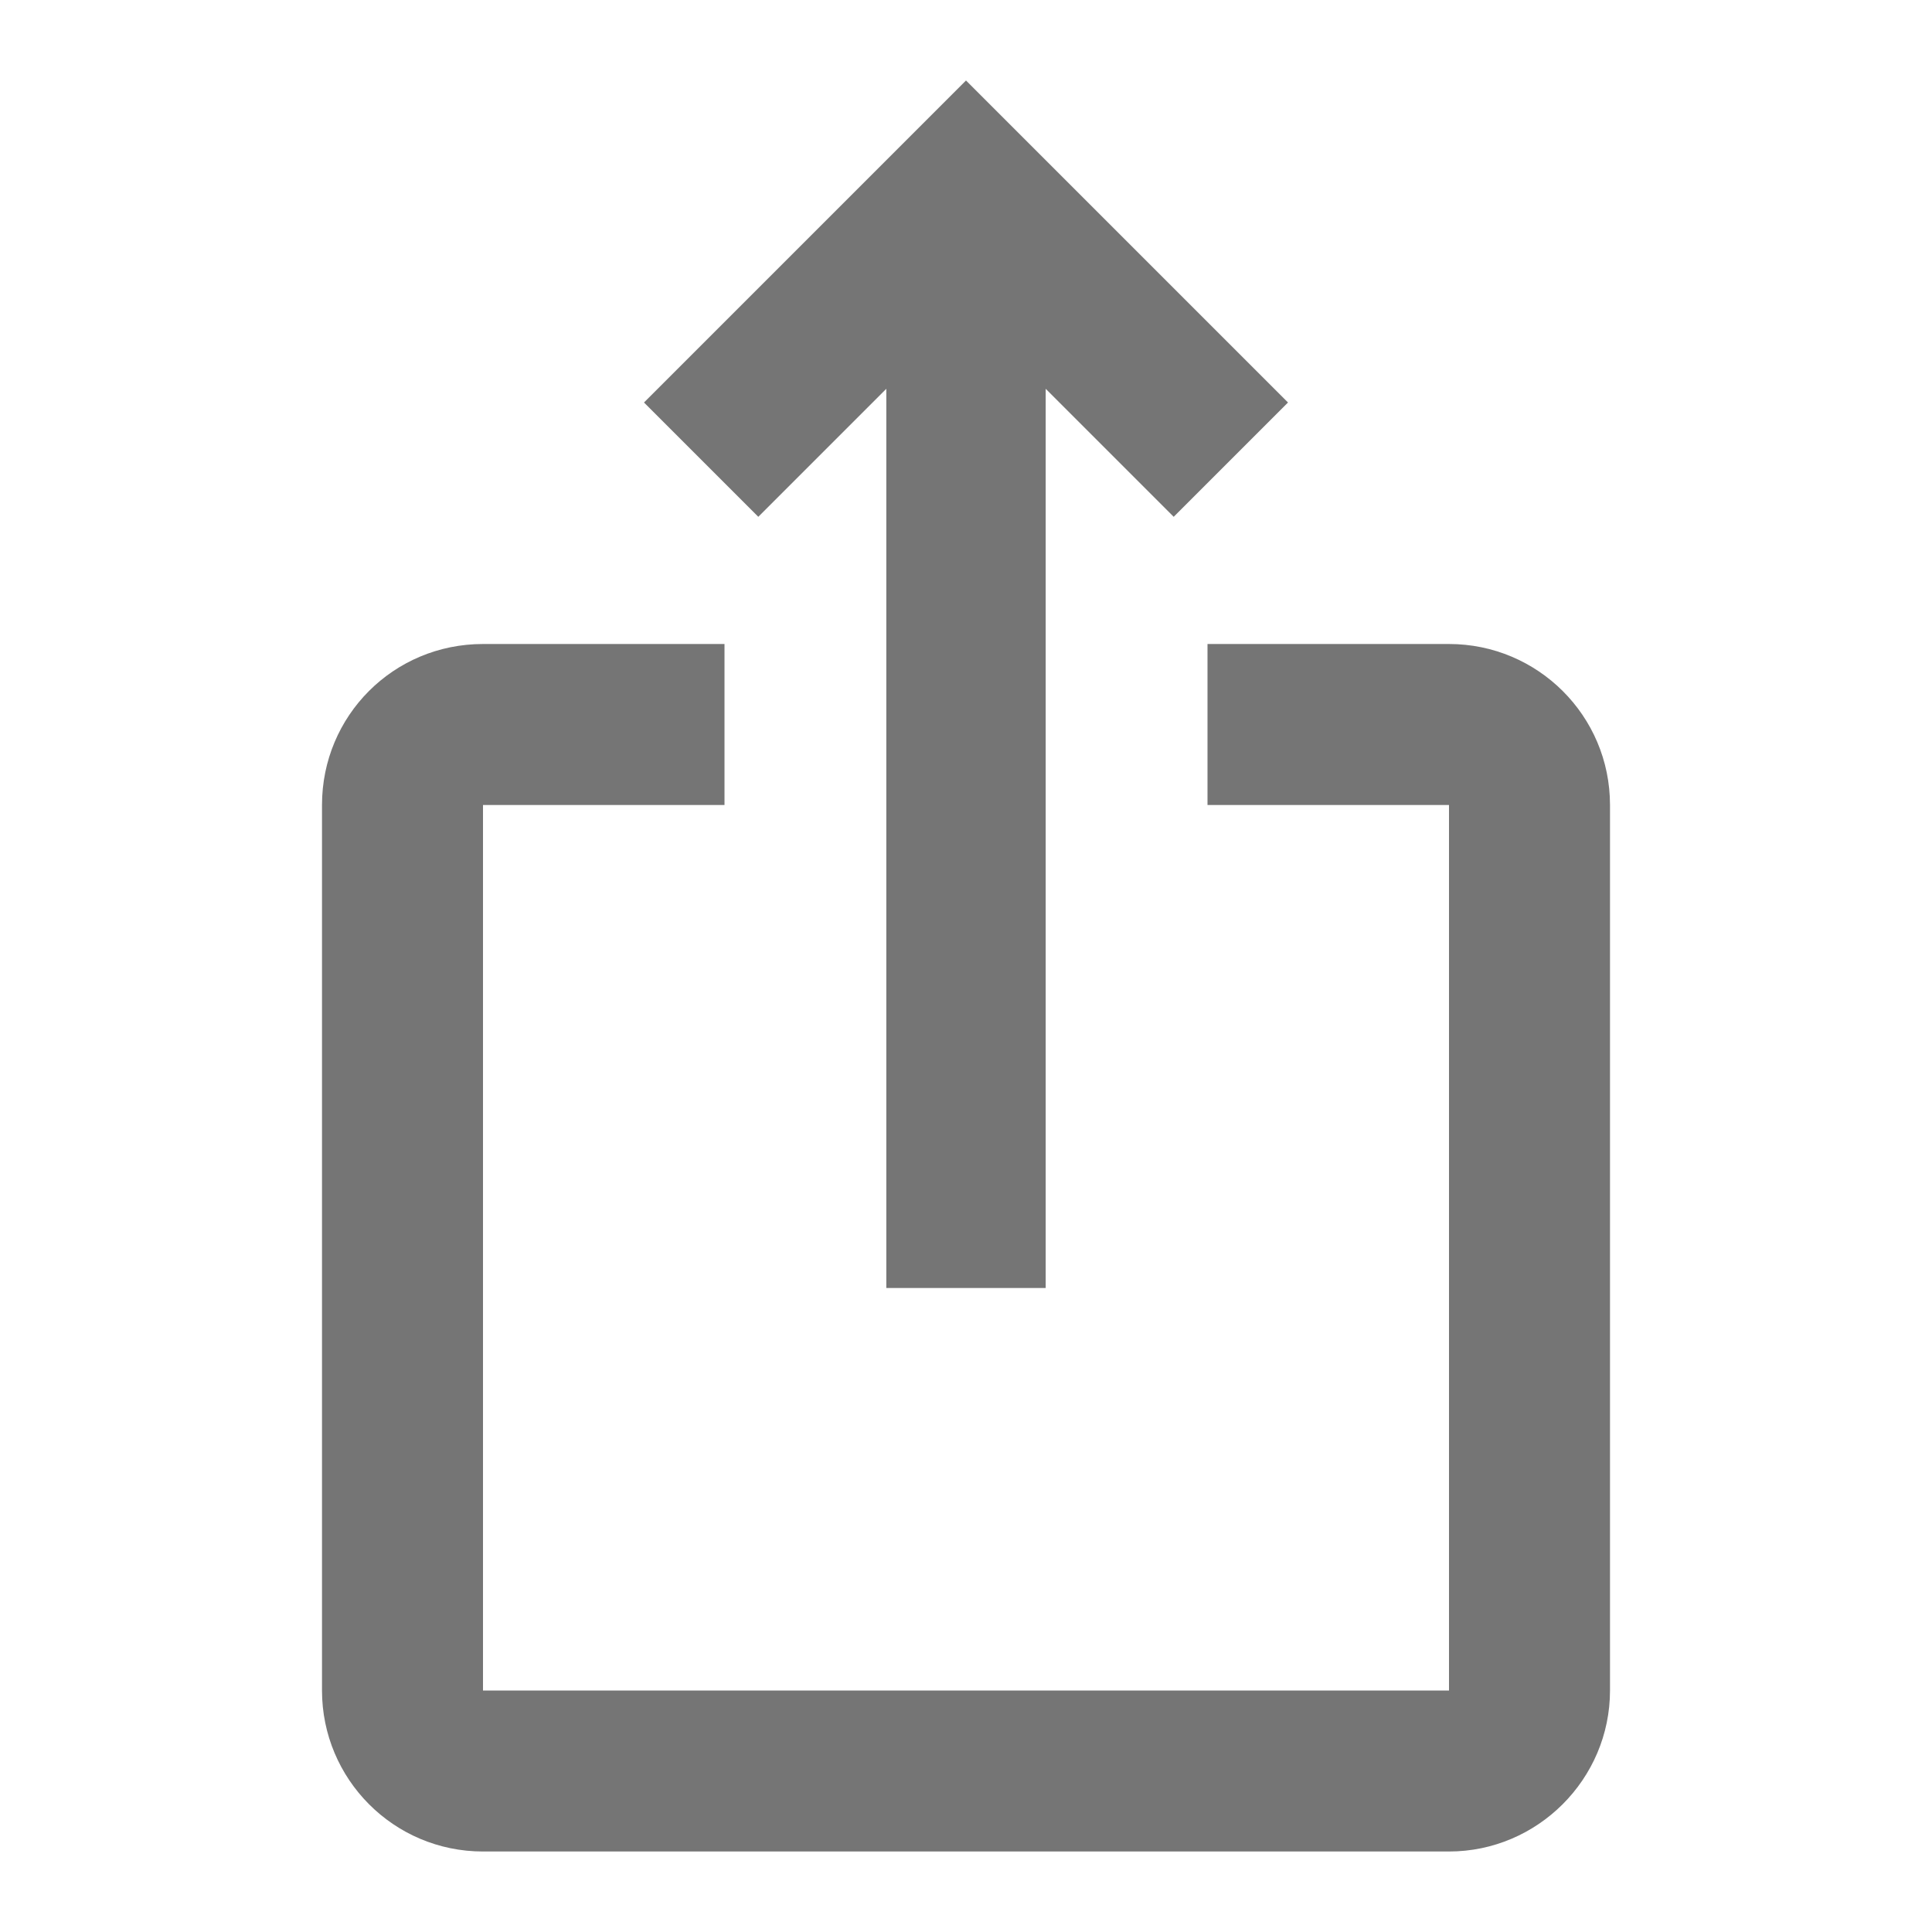 <svg xmlns="http://www.w3.org/2000/svg" width="18px" height="18px" viewBox="0 0 48 48" fill="#757575">
    <path fill="none" d="M0 0h48v48H0V0z"/>
    <path d="M32 10l-2.84 2.84-3.18-3.18V32h-3.96V9.66l-3.18 3.18L16 10l8-8 8 8zm8 10v22c0 2.2-1.8 4-4 4H12c-2.22 0-4-1.8-4-4V20c0-2.22 1.78-4 4-4h6v4h-6v22h24V20h-6v-4h6c2.2 0 4 1.78 4 4z"/>
</svg>
